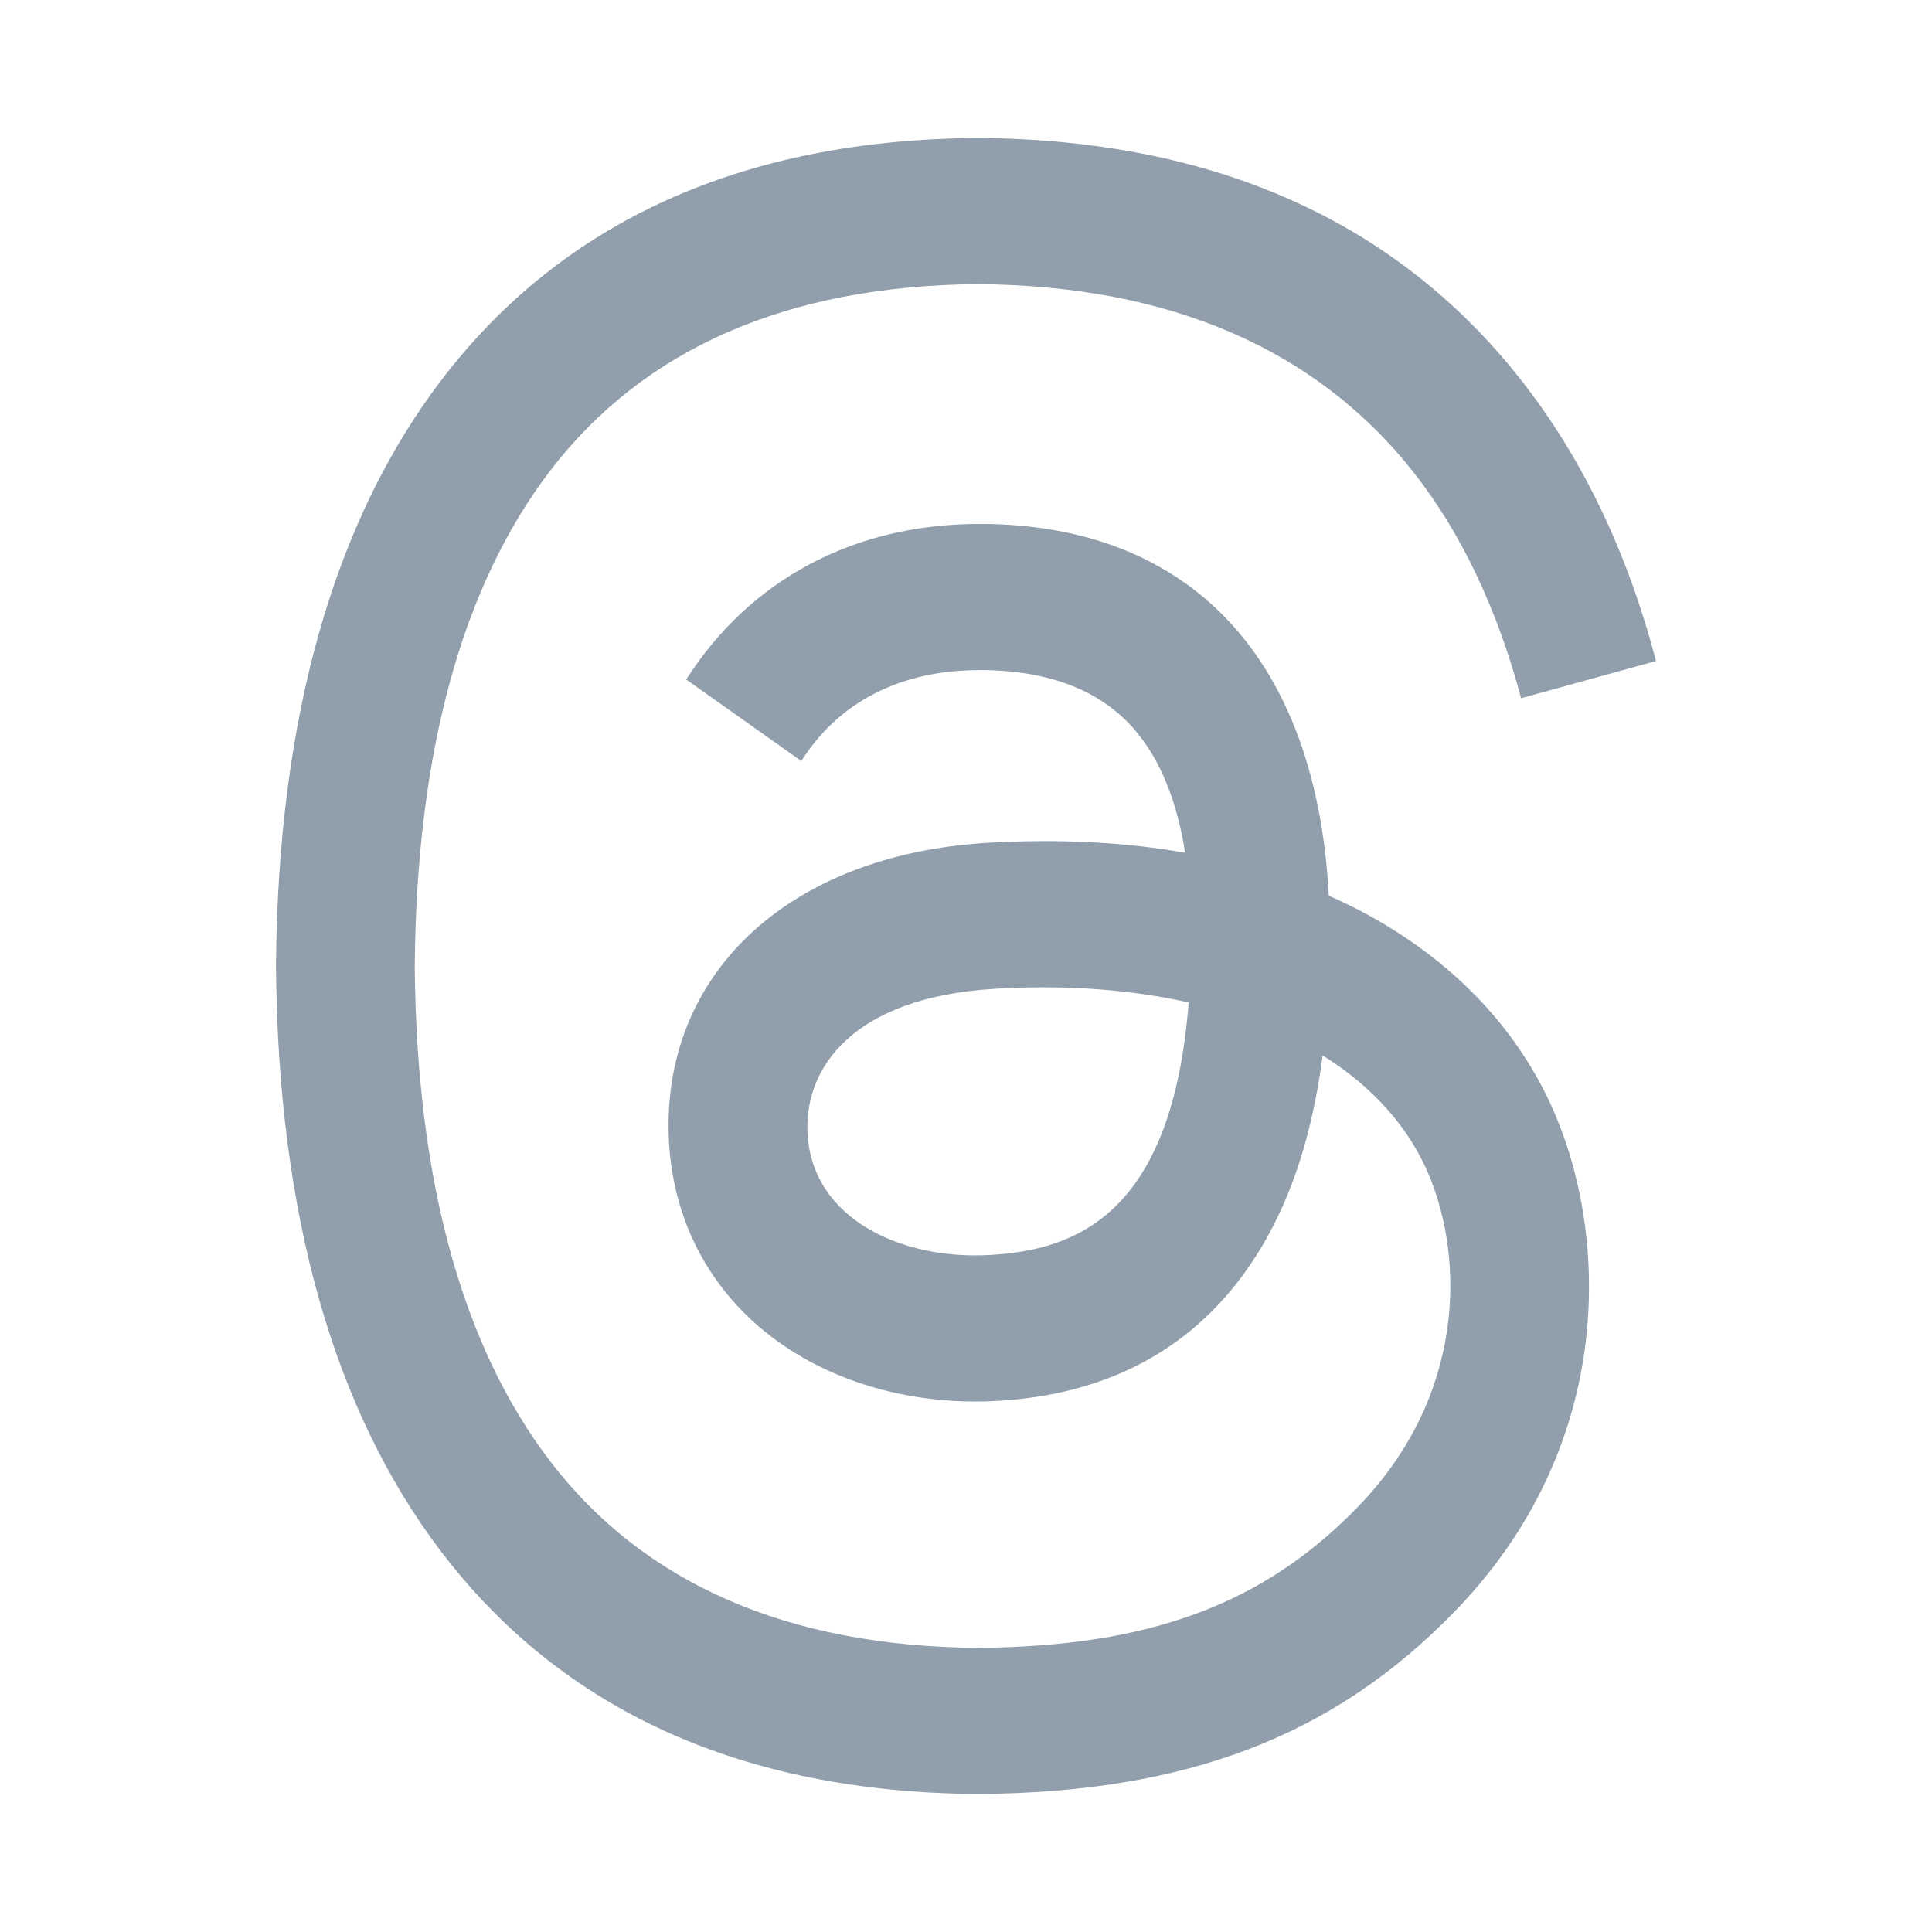<svg width="28" height="28" viewBox="0 0 28 28" fill="none" xmlns="http://www.w3.org/2000/svg">
<path d="M19.563 13.123C19.463 13.074 19.361 13.026 19.258 12.981C19.079 9.567 17.272 7.613 14.239 7.593C14.225 7.593 14.211 7.593 14.197 7.593C12.383 7.593 10.874 8.393 9.945 9.848L11.613 11.029C12.307 9.942 13.396 9.711 14.198 9.711C14.207 9.711 14.217 9.711 14.226 9.711C15.225 9.717 15.978 10.017 16.466 10.602C16.821 11.027 17.059 11.616 17.176 12.358C16.291 12.203 15.333 12.155 14.309 12.215C11.425 12.387 9.571 14.123 9.695 16.537C9.759 17.761 10.349 18.814 11.358 19.501C12.212 20.083 13.311 20.367 14.453 20.303C15.961 20.218 17.145 19.623 17.97 18.537C18.597 17.712 18.994 16.643 19.169 15.296C19.887 15.744 20.42 16.333 20.714 17.041C21.215 18.246 21.244 20.225 19.68 21.838C18.309 23.252 16.662 23.863 14.172 23.882C11.41 23.861 9.322 22.947 7.964 21.165C6.692 19.496 6.035 17.085 6.011 14C6.035 10.915 6.692 8.504 7.964 6.835C9.322 5.053 11.41 4.139 14.172 4.118C16.954 4.139 19.079 5.058 20.489 6.848C21.18 7.727 21.701 8.831 22.045 10.119L24 9.58C23.584 7.995 22.928 6.629 22.036 5.497C20.229 3.201 17.585 2.024 14.179 2H14.165C10.766 2.024 8.152 3.205 6.396 5.51C4.833 7.561 4.027 10.415 4 13.992L4 14L4 14.008C4.027 17.585 4.833 20.439 6.396 22.49C8.152 24.795 10.766 25.976 14.165 26H14.179C17.201 25.978 19.331 25.162 21.086 23.351C23.382 20.983 23.313 18.015 22.556 16.193C22.013 14.886 20.978 13.825 19.563 13.123ZM14.345 18.188C13.081 18.262 11.768 17.676 11.703 16.422C11.655 15.491 12.344 14.453 14.422 14.33C14.661 14.315 14.894 14.309 15.123 14.309C15.878 14.309 16.585 14.384 17.227 14.529C16.987 17.617 15.582 18.118 14.345 18.188Z" fill="#919EAB"/>
</svg>
